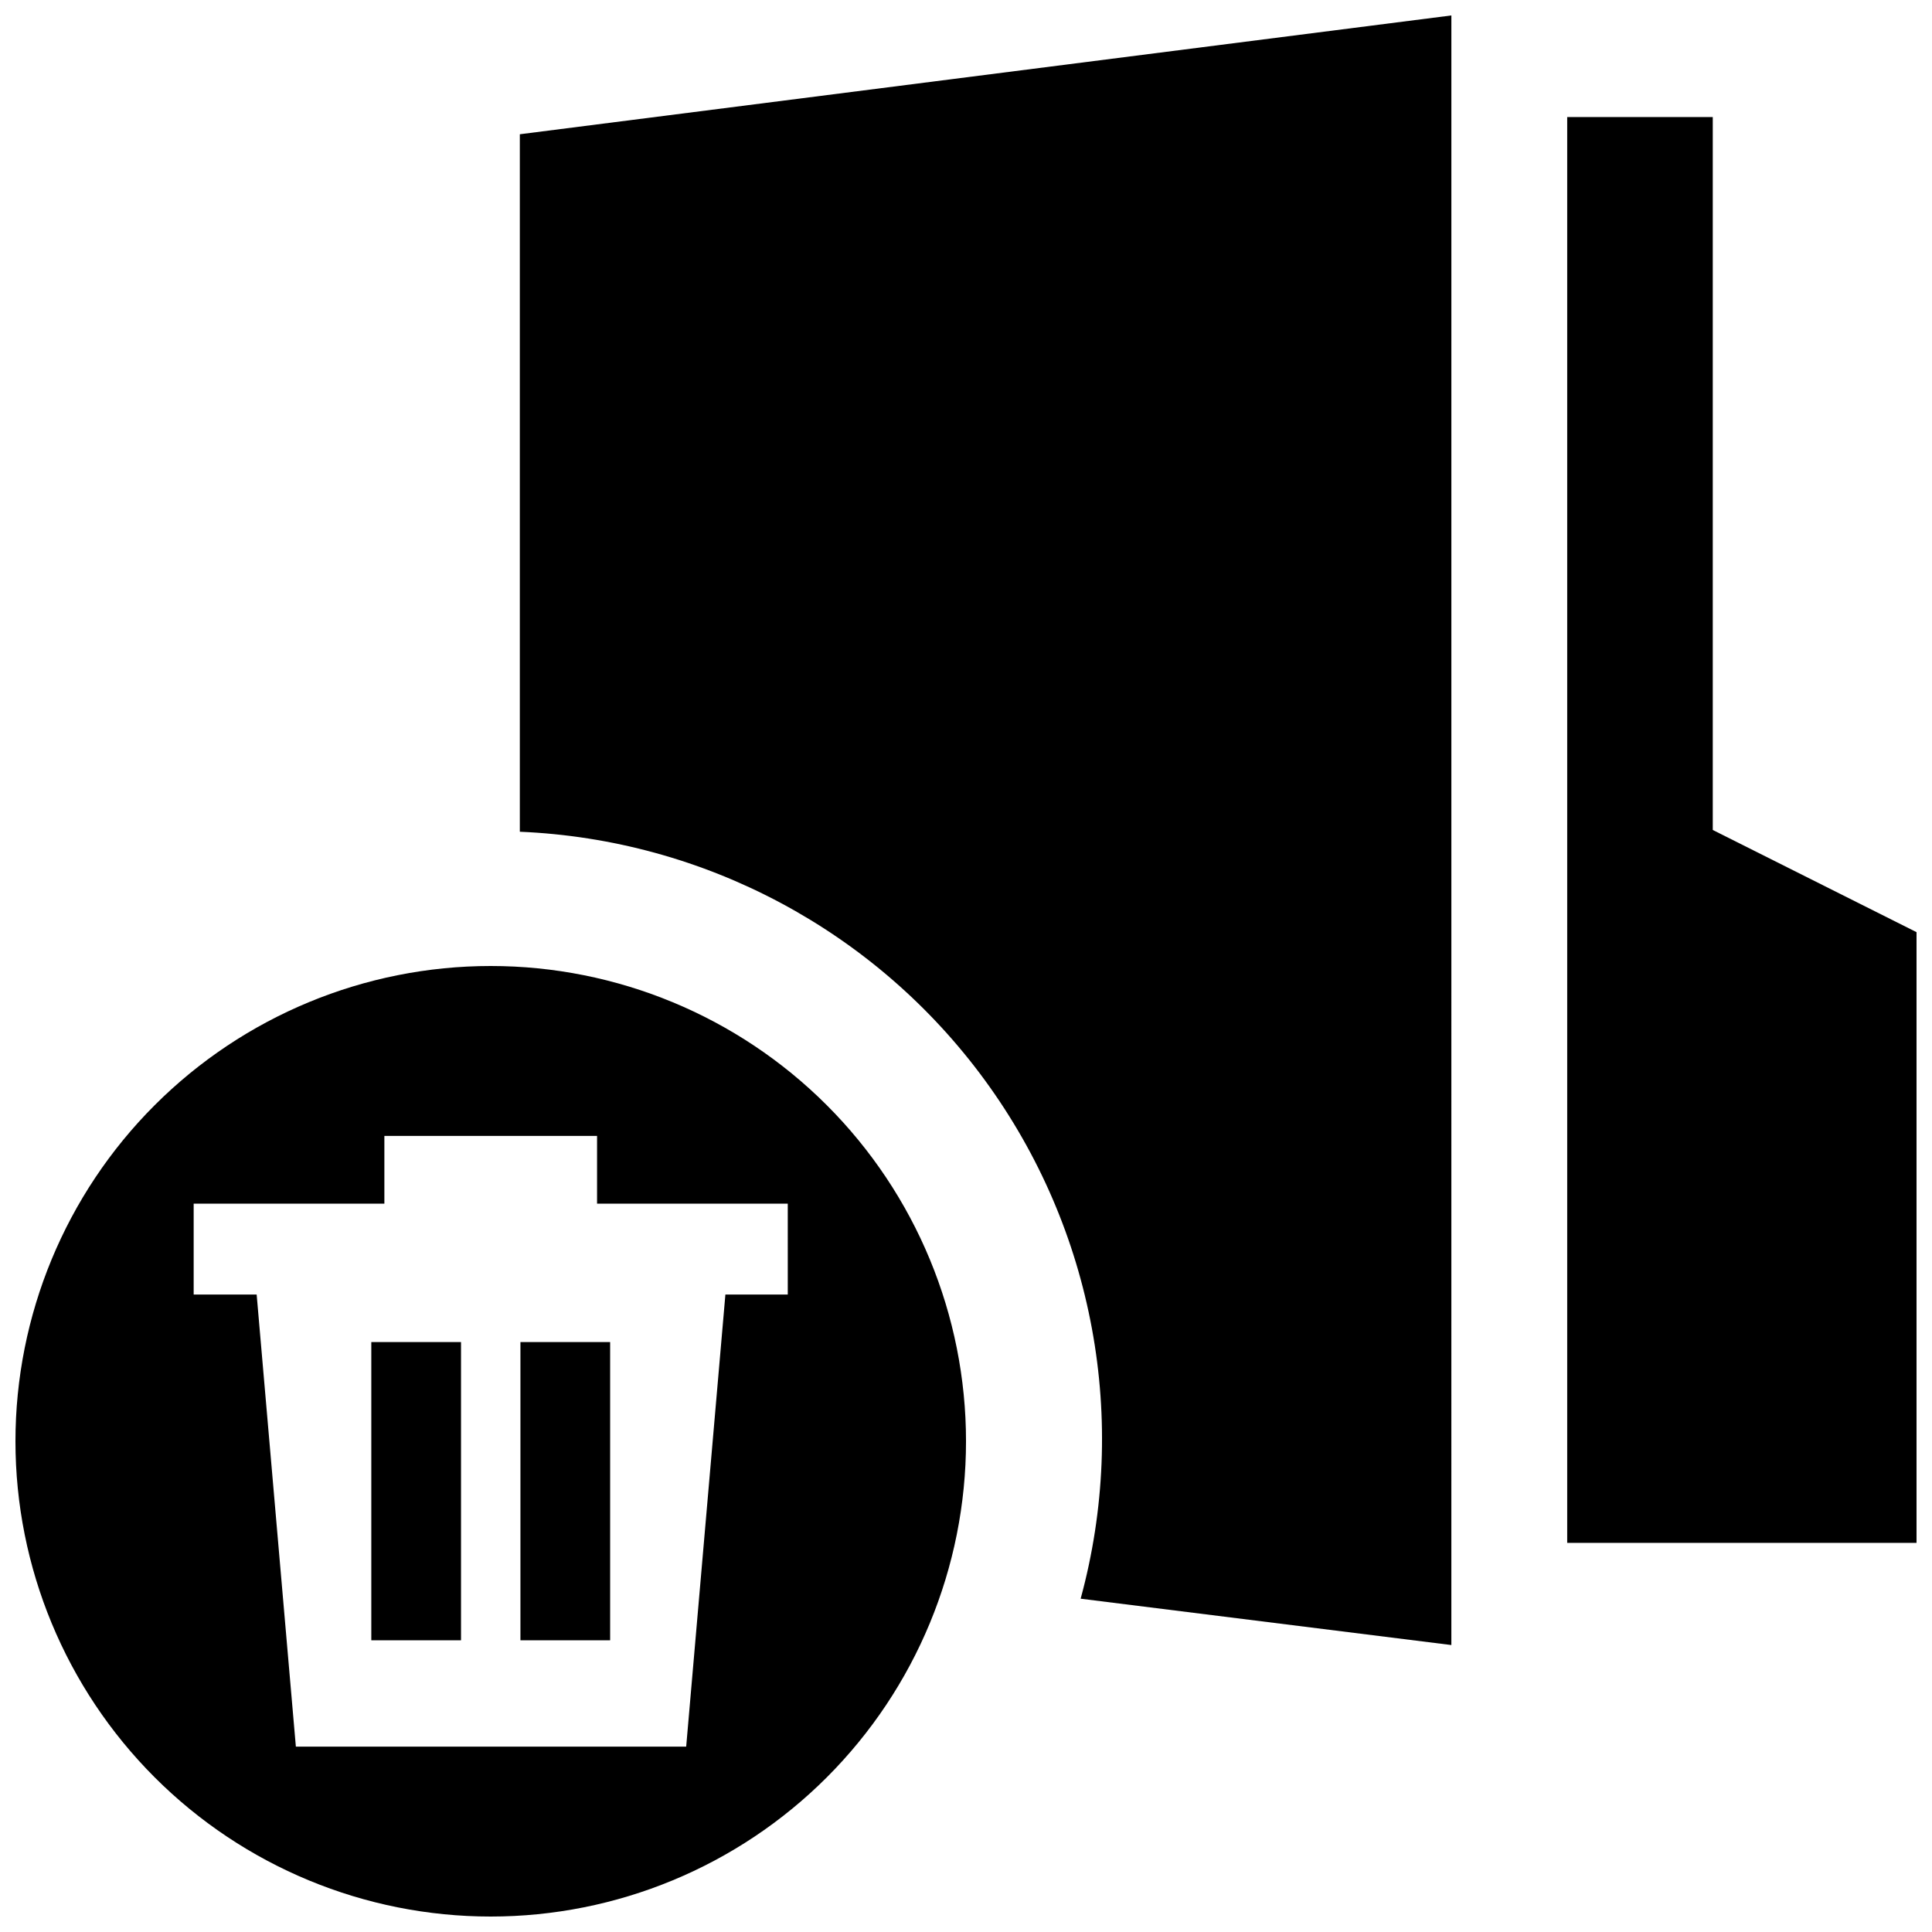 <?xml version="1.0" encoding="UTF-8"?>
<!-- Uploaded to: SVG Repo, www.svgrepo.com, Generator: SVG Repo Mixer Tools -->
<svg width="800px" height="800px" version="1.1" viewBox="144 144 512 512" xmlns="http://www.w3.org/2000/svg">
 <defs>
  <clipPath id="c">
   <path d="m148.09 400h251.91v251.9h-251.91z"/>
  </clipPath>
  <clipPath id="b">
   <path d="m559 175h92.902v378h-92.902z"/>
  </clipPath>
  <clipPath id="a">
   <path d="m281 148.09h248v431.91h-248z"/>
  </clipPath>
 </defs>
 <path d="m242.4 499.66h23.773v79.035h-23.773z"/>
 <path d="m281.92 499.66h23.773v79.035h-23.773z"/>
 <g clip-path="url(#c)">
  <path d="m274.05 400c-33.406 0-65.441 13.27-89.062 36.891-23.621 23.617-36.891 55.656-36.891 89.059 0 33.406 13.27 65.441 36.891 89.062 23.621 23.621 55.656 36.891 89.062 36.891 33.402 0 65.441-13.27 89.062-36.891 23.621-23.621 36.891-55.656 36.891-89.062 0-33.402-13.27-65.441-36.891-89.059-23.621-23.621-55.66-36.891-89.062-36.891zm78.719 87.066-16.531-0.004-10.391 119.81h-103.44l-10.391-119.81h-16.691v-24.086h50.539v-17.949h56.363v17.949h50.539z"/>
 </g>
 <g clip-path="url(#b)">
  <path d="m597.9 363.95v-188.93h-38.574v377.86h92.574v-161.85z"/>
 </g>
 <g clip-path="url(#a)">
  <path d="m281.76 179.58v184.84c48.957 2.059 94.312 26.297 123.24 65.852 28.922 39.555 38.266 90.125 25.383 137.4l98.242 12.281 0.004-431.86z"/>
 </g>
</svg>